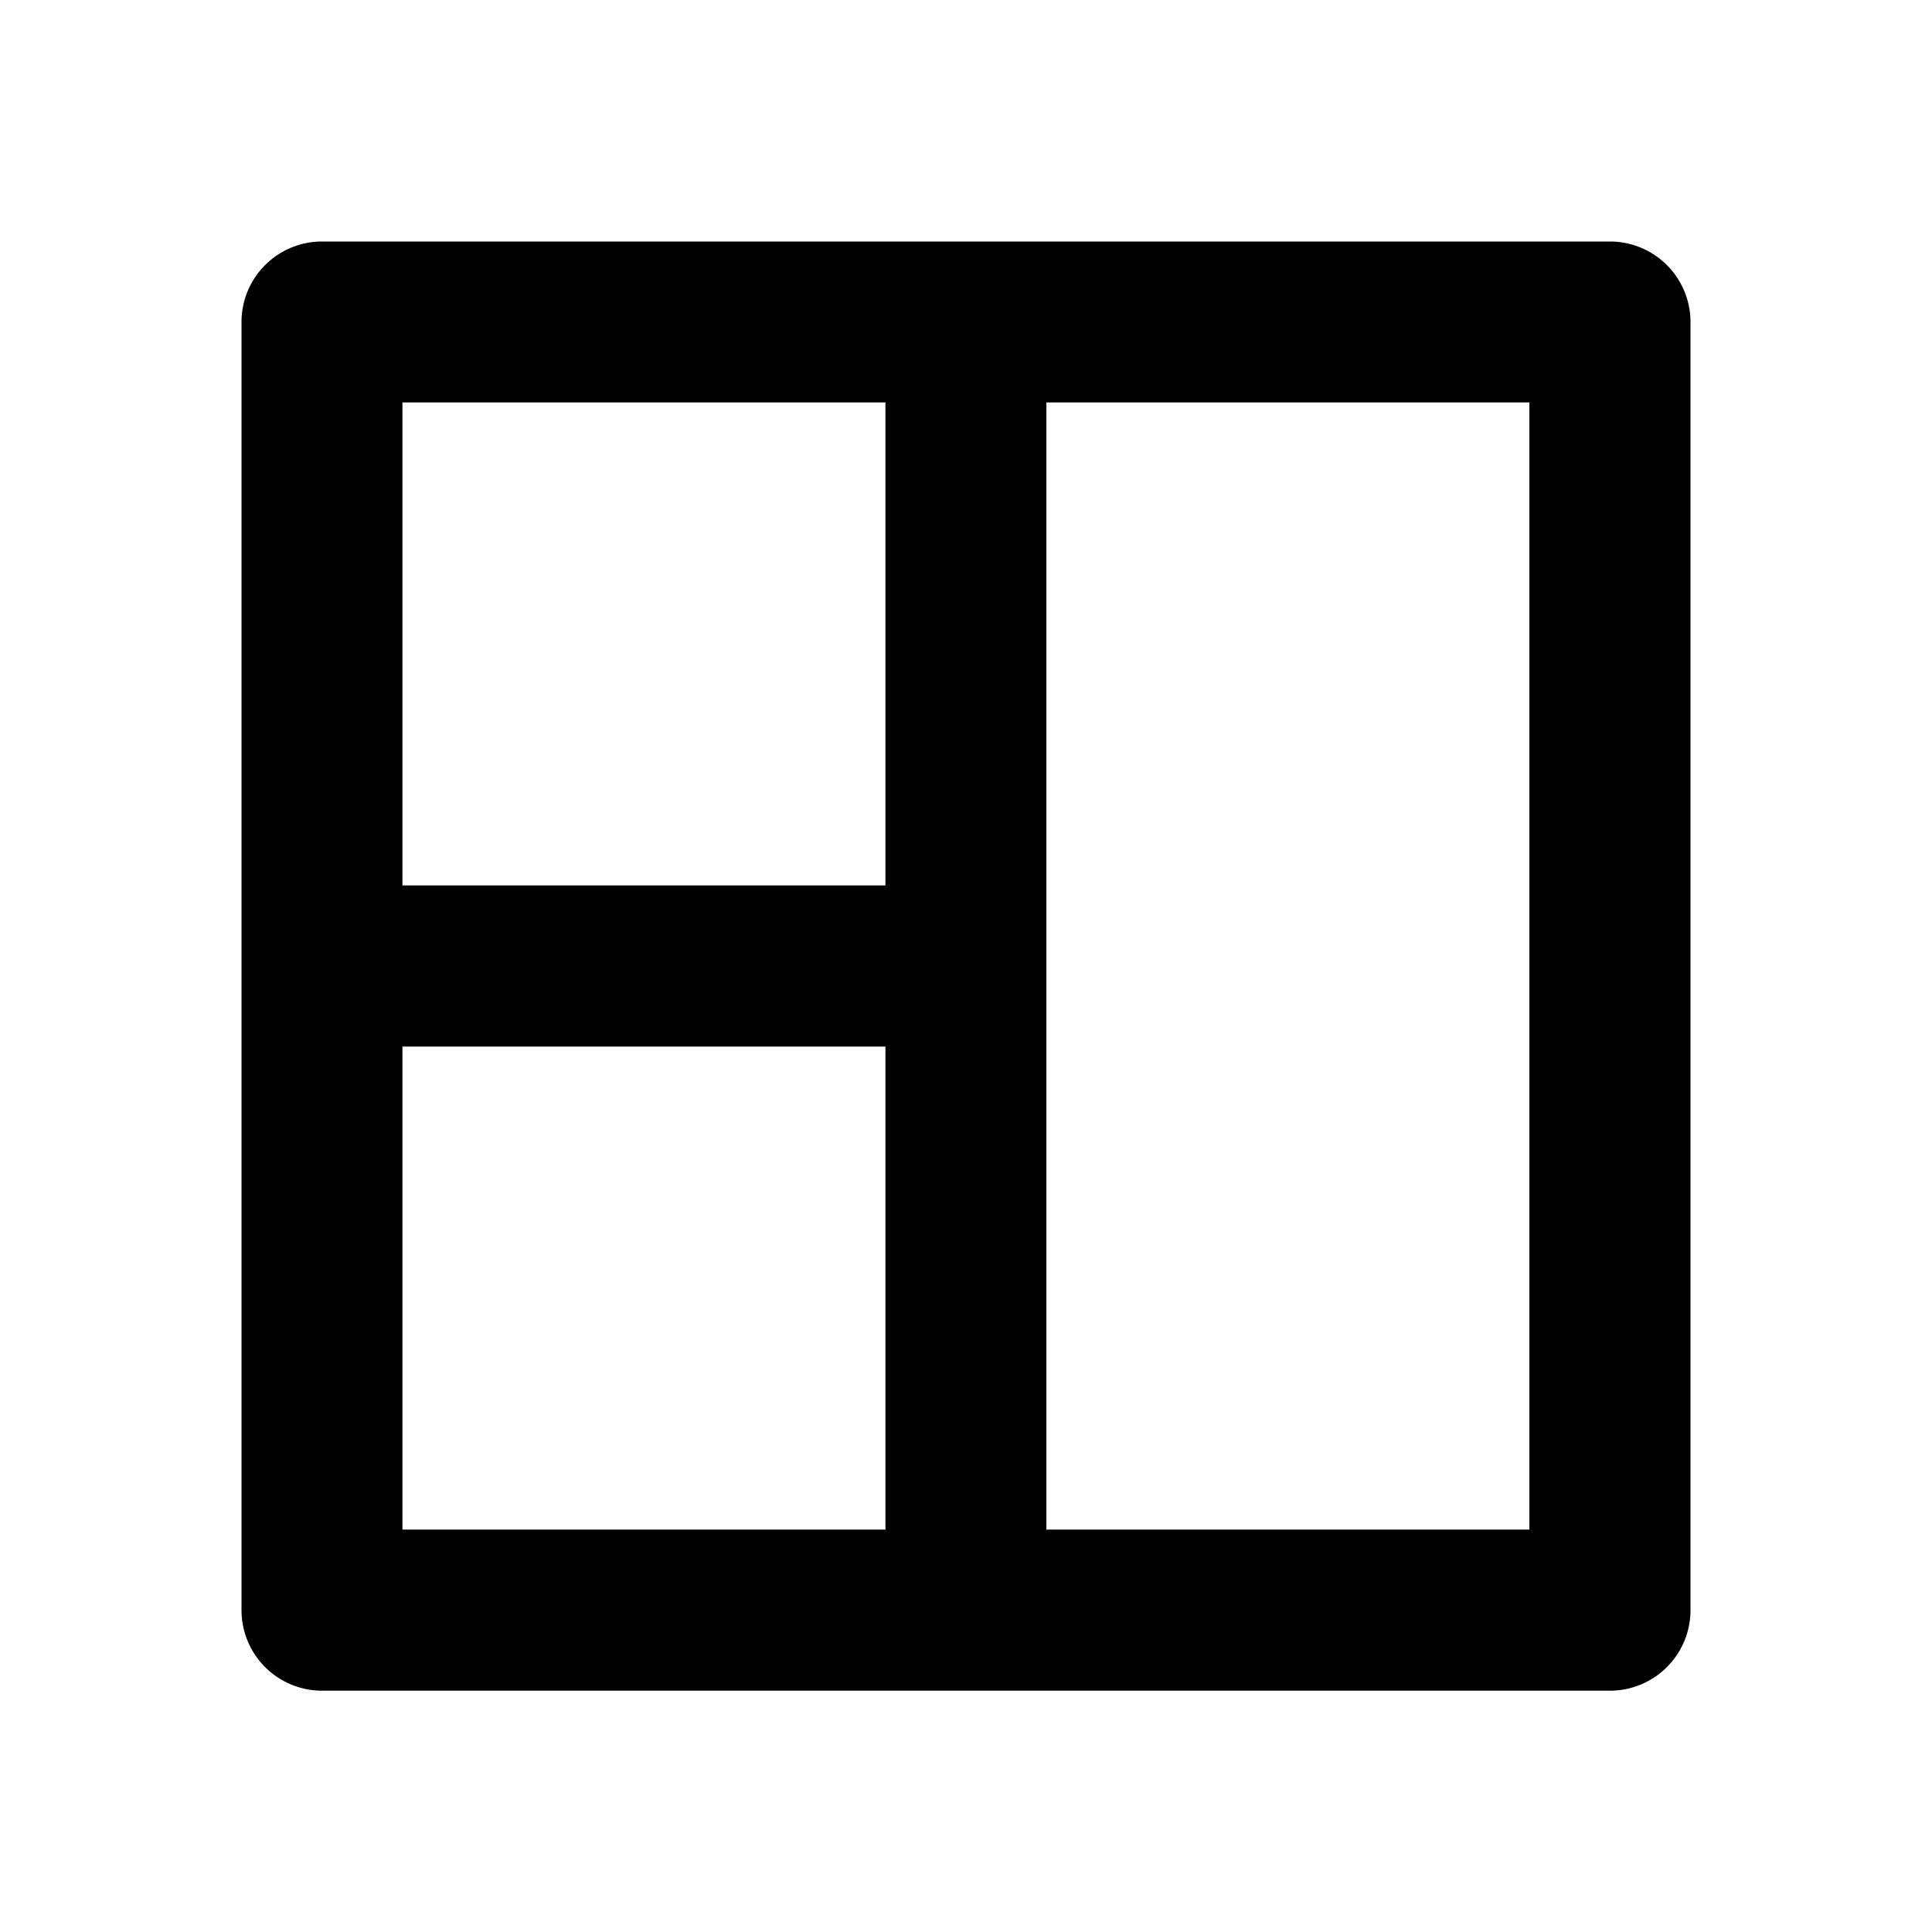 <svg xmlns="http://www.w3.org/2000/svg" viewBox="0 0 1024 1024" version="1.1"><path d="M853.3 128a42.7 42.7 0 0 1 42.7 42.7v682.7a42.7 42.7 0 0 1-42.7 42.7H170.7a42.7 42.7 0 0 1-42.7-42.7V170.7a42.7 42.7 0 0 1 42.7-42.7h682.7z m-384 426.7H213.3v256h256v-256z m85.3 256h256V213.3h-256v597.3zM469.3 213.3H213.3v256h256V213.3z" p-id="14119"></path></svg>